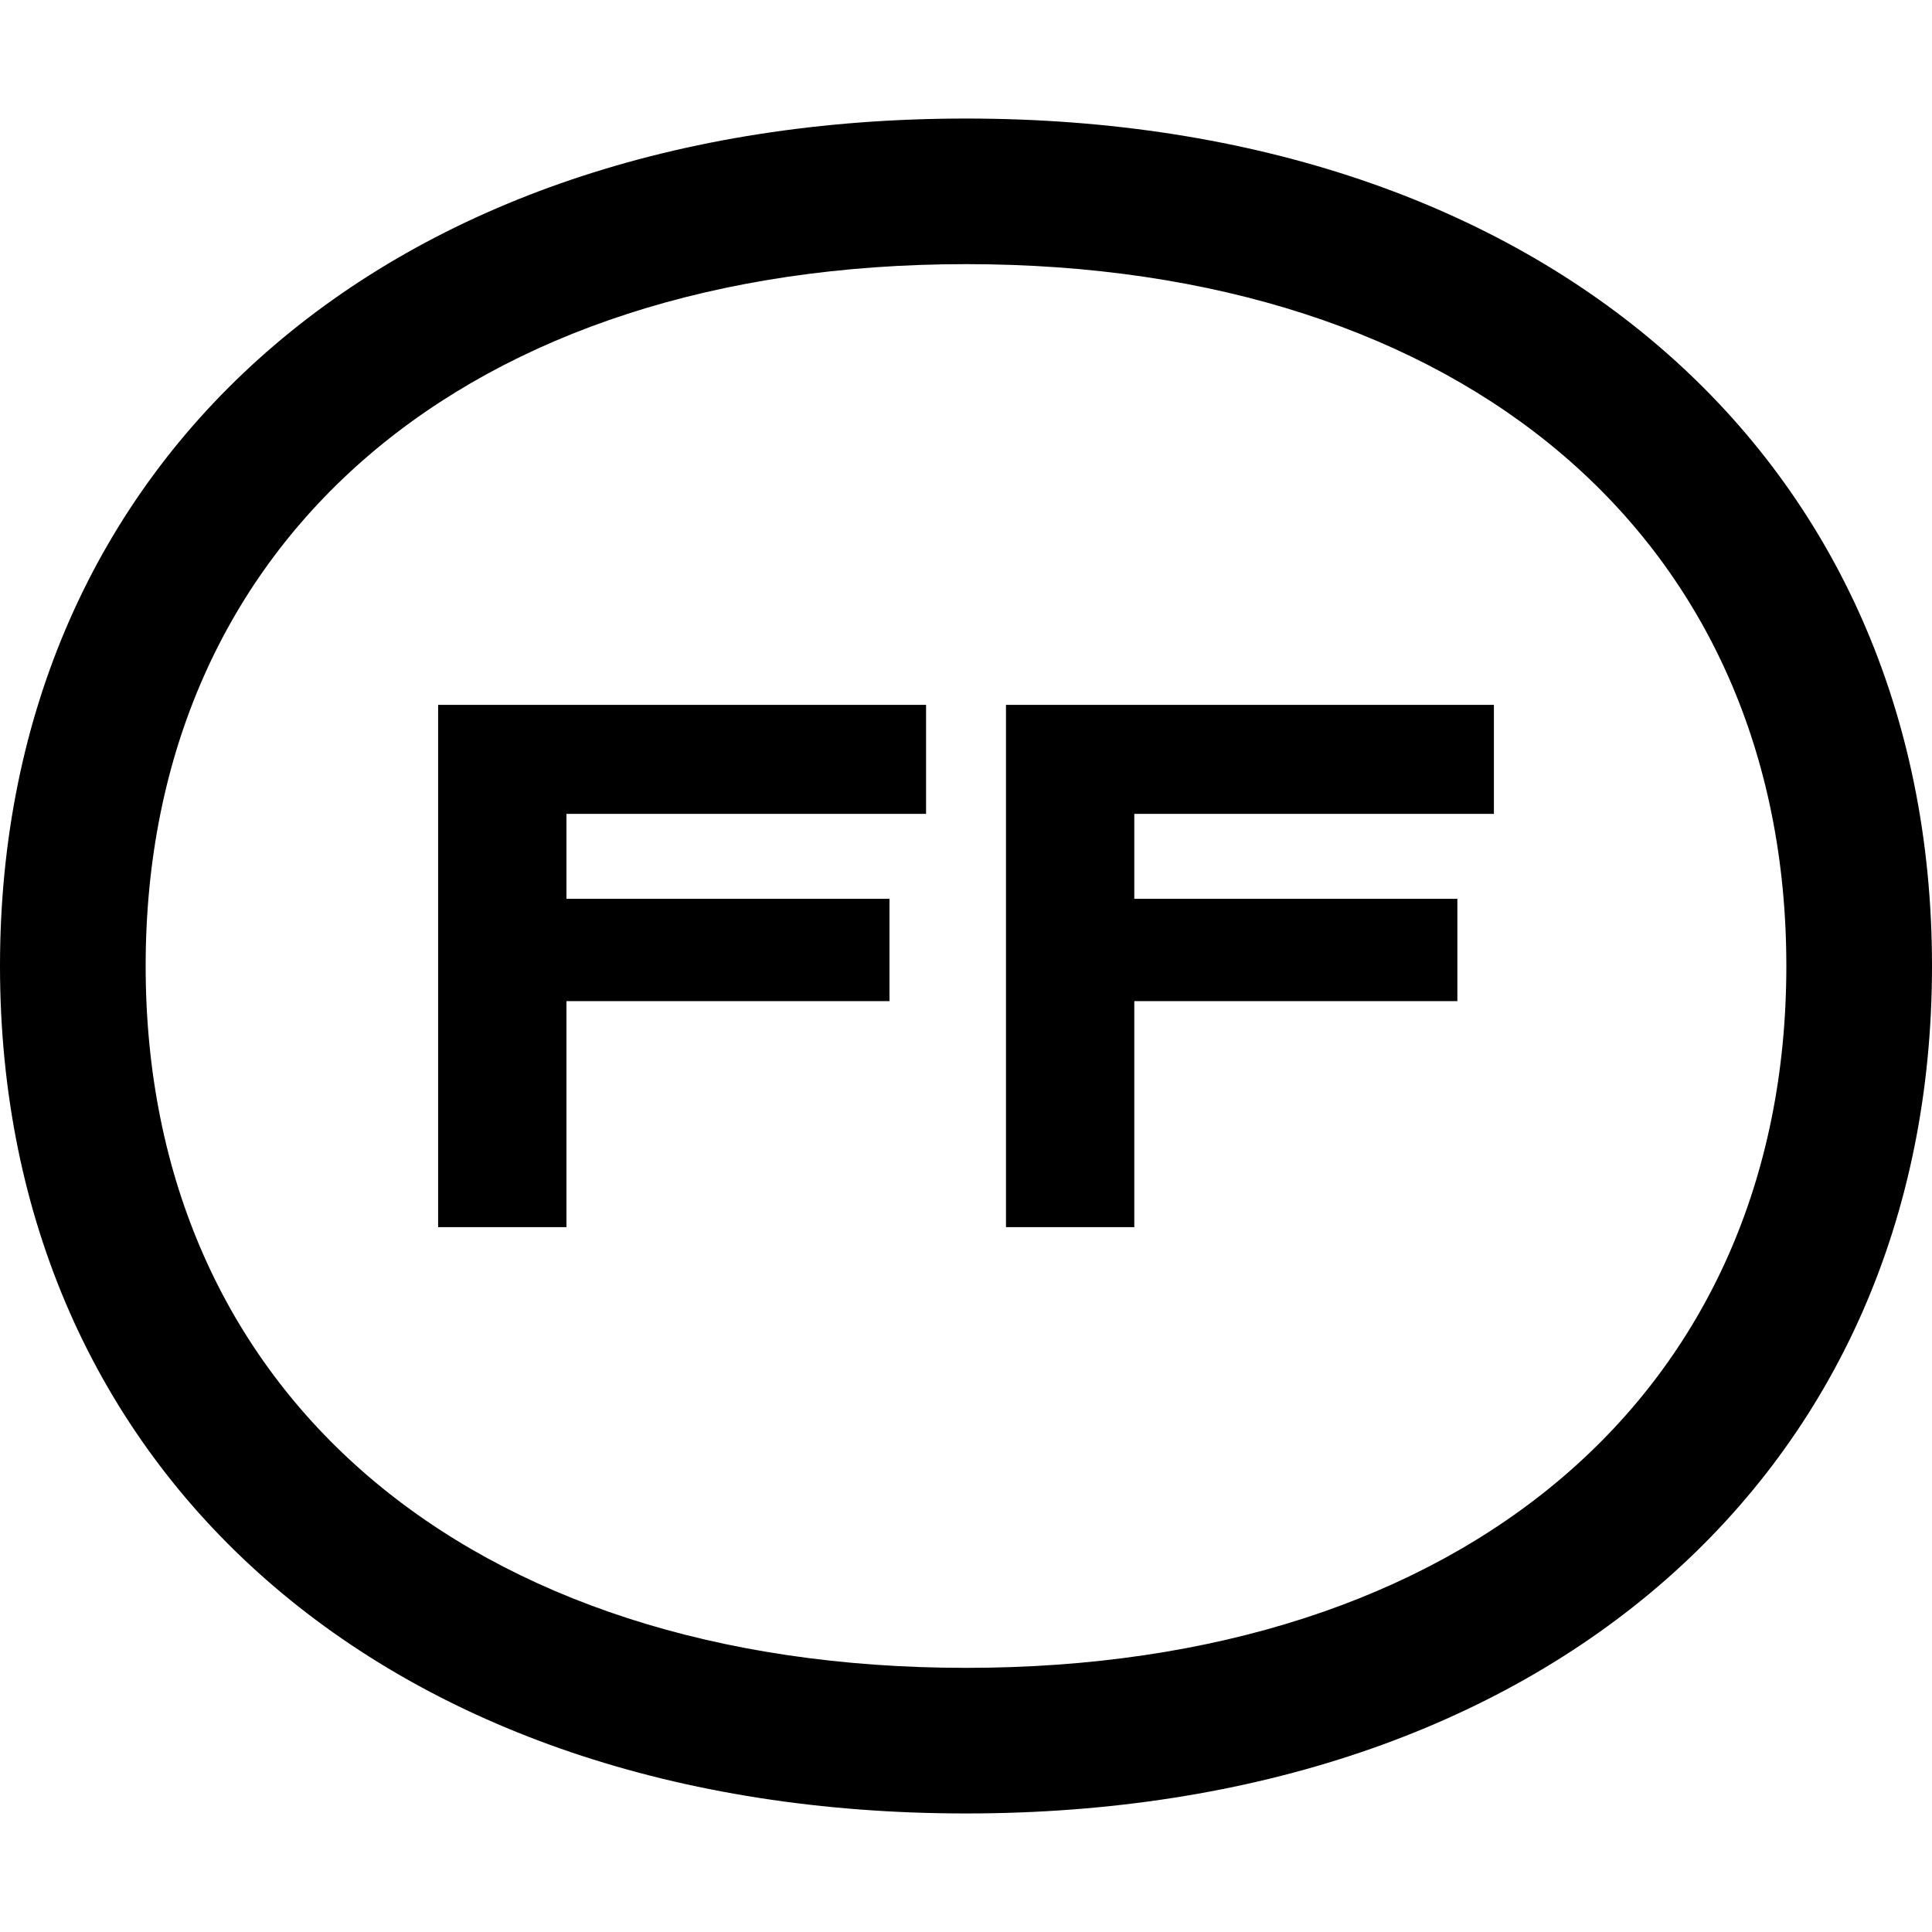 <svg xmlns="http://www.w3.org/2000/svg" width="100" height="100" viewBox="0 0 1024 1024"><style>.path{fill:#000}@media (prefers-color-scheme:dark){.path{fill:#fff}}</style><path d="M232.22 650.41h68.01V530.62h171.22v-54.23H300.23v-45.02h190.6v-57.78H232.22v276.82zm300.97 0h68.01V530.62h171.23v-54.23H601.2v-45.02h190.6v-57.78H533.19v276.82z" class="path"/><path d="M512 62.83C205.74 62.83 0 243.32 0 512s205.74 449.17 512 449.17S1024 780.66 1024 512 818.22 62.83 512 62.83zM512 884C247.83 884 77.2 738 77.2 512S247.83 140 512 140s434.8 146 434.8 372S776.14 884 512 884z" class="path"/></svg>